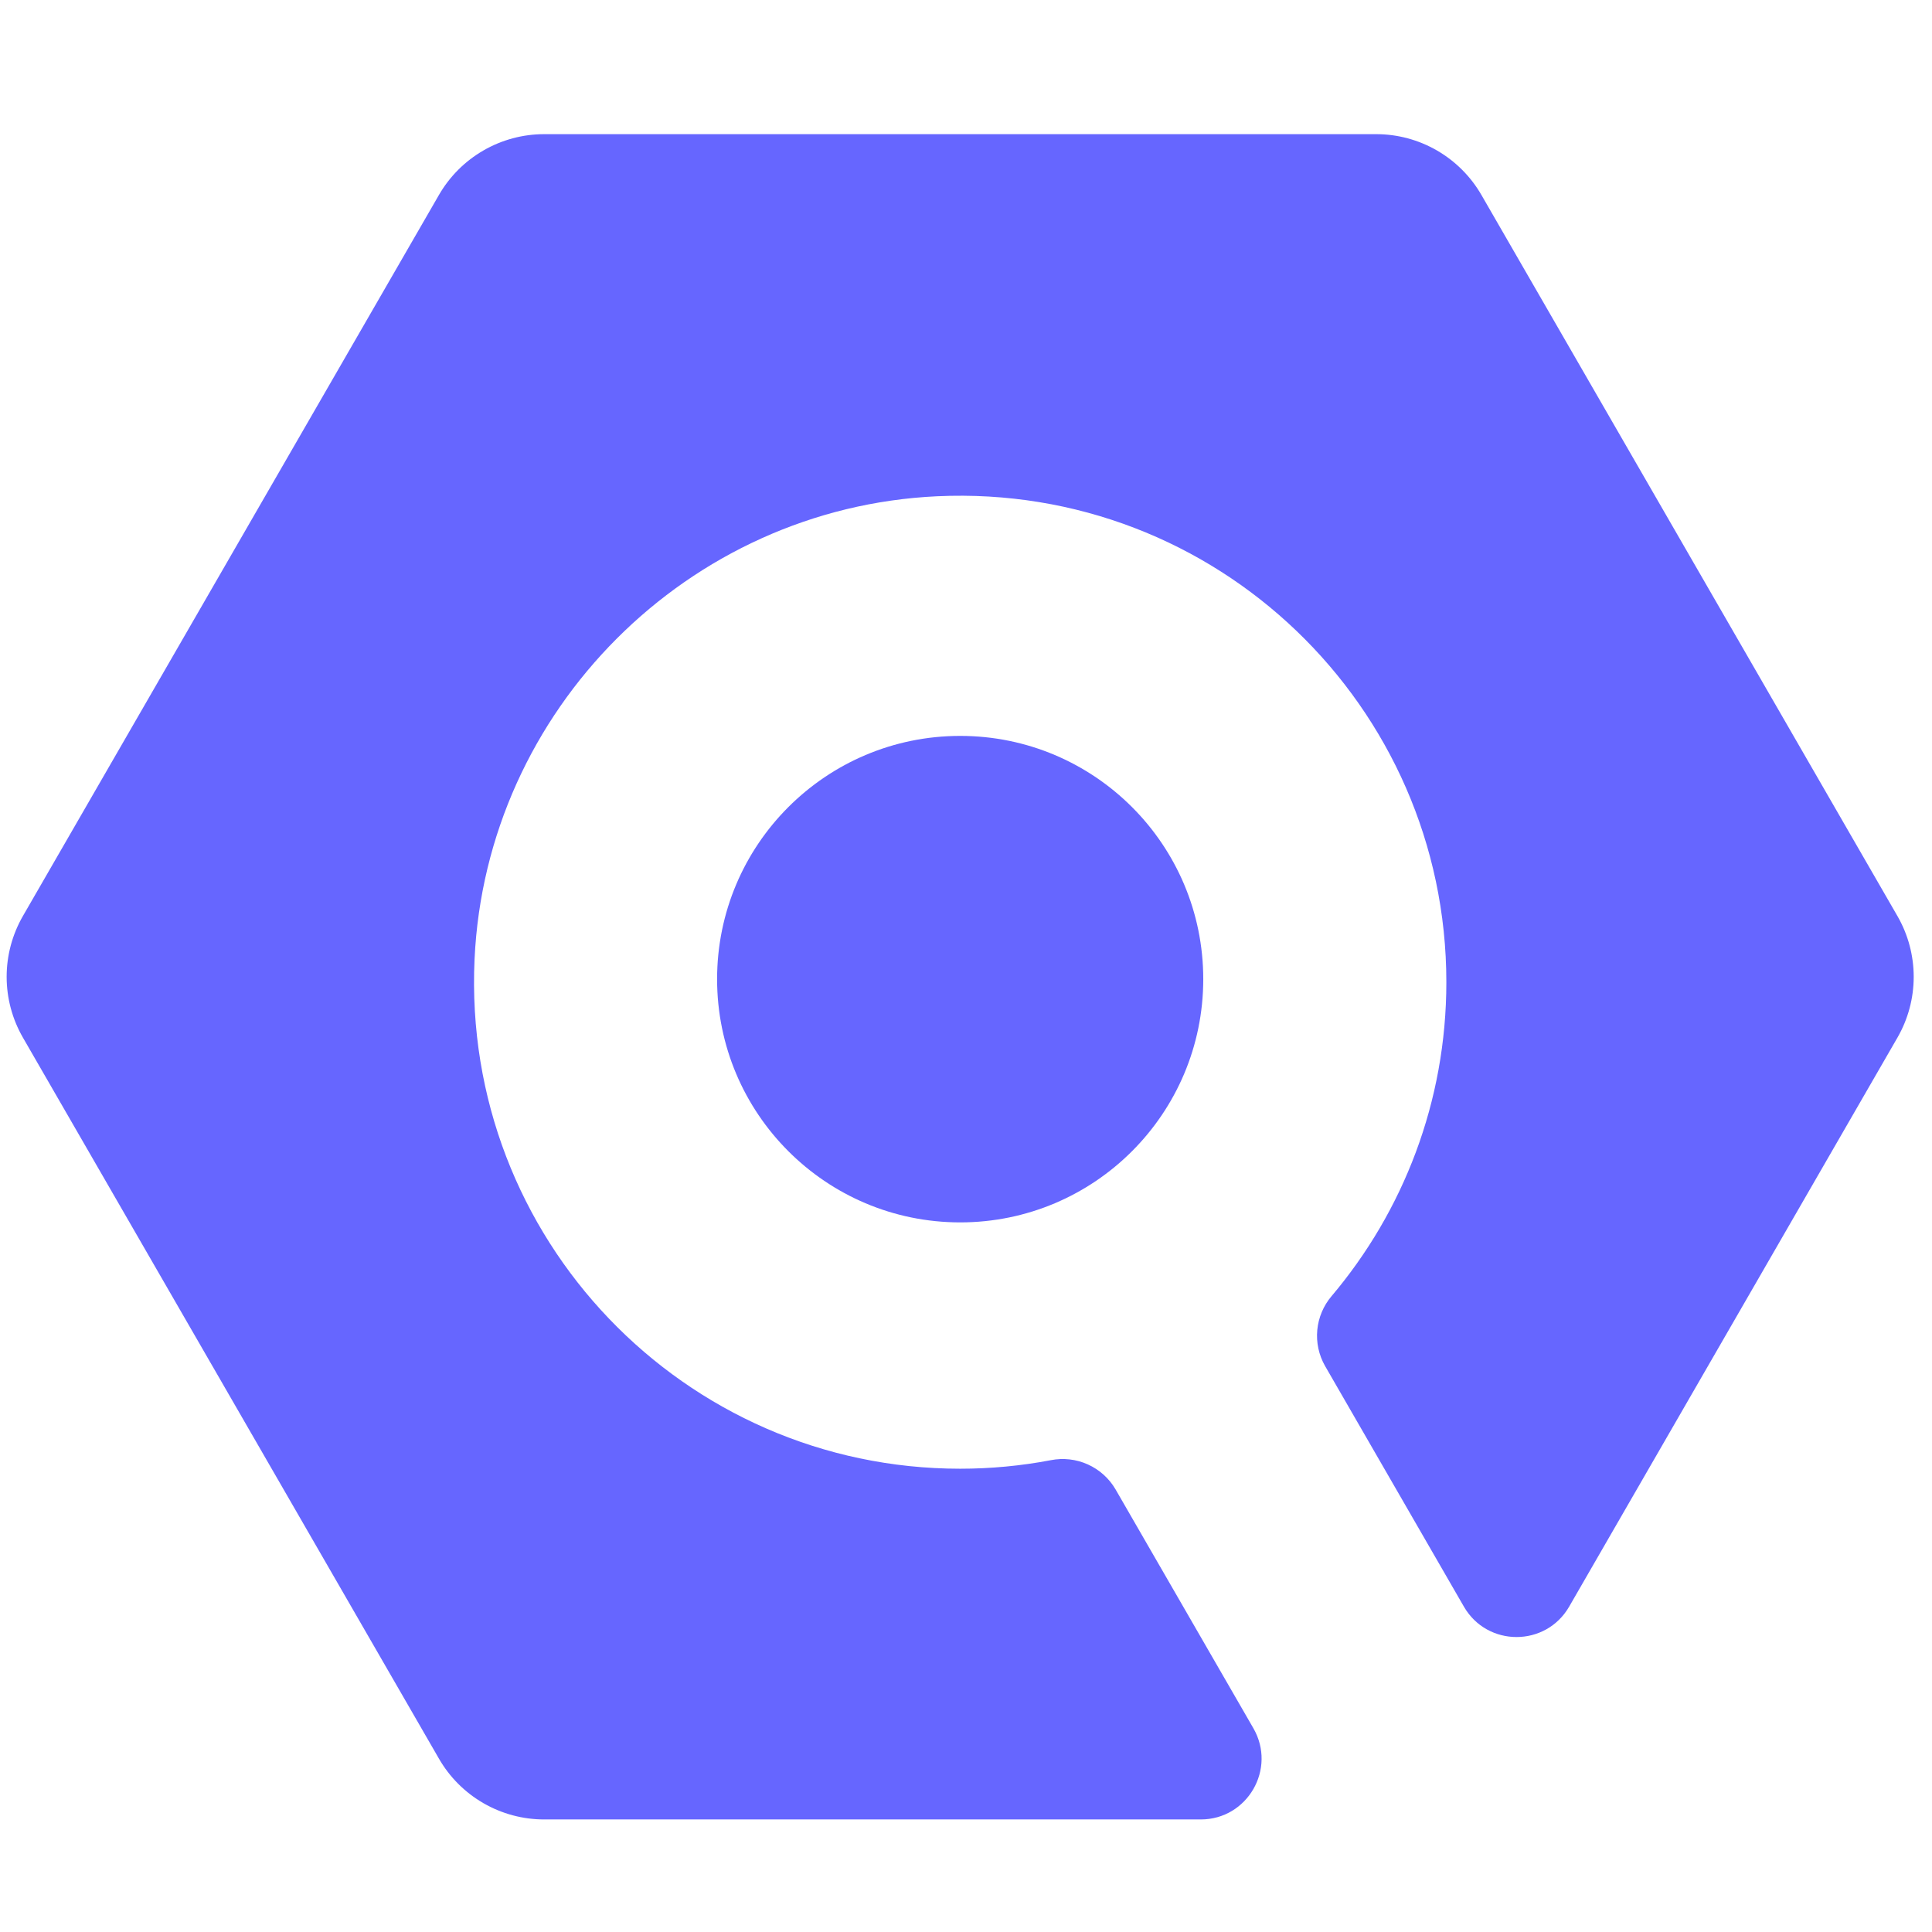 <svg width="102" height="102" viewBox="0 0 102 102" fill="none" xmlns="http://www.w3.org/2000/svg">
<path fill-rule="evenodd" clip-rule="evenodd" d="M58.895 78.631C58.556 78.05 58.044 77.59 57.431 77.314C56.818 77.038 56.135 76.96 55.475 77.091C53.899 77.391 52.297 77.541 50.693 77.541C36.115 77.541 24.377 65.381 25.054 50.644C25.659 37.485 36.33 26.805 49.48 26.2C64.208 25.521 76.36 37.27 76.36 51.856C76.36 58.171 74.082 63.954 70.303 68.426C69.873 68.931 69.608 69.557 69.546 70.218C69.484 70.879 69.628 71.543 69.958 72.12L77.286 84.822C78.522 86.962 81.609 86.962 82.844 84.822L100.175 54.782C100.738 53.806 101.034 52.699 101.034 51.572C101.034 50.445 100.738 49.338 100.175 48.362L78.213 10.295C77.65 9.319 76.84 8.508 75.864 7.944C74.889 7.38 73.782 7.083 72.655 7.083H28.73C27.604 7.083 26.497 7.38 25.522 7.944C24.546 8.507 23.736 9.318 23.174 10.293L1.211 48.359C0.648 49.336 0.351 50.443 0.351 51.57C0.351 52.697 0.648 53.805 1.211 54.781L23.174 92.848C23.736 93.824 24.546 94.635 25.522 95.198C26.497 95.762 27.604 96.058 28.73 96.058H63.393C65.864 96.058 67.406 93.384 66.172 91.242L58.895 78.631Z" fill="#6666FF"/>
<path fill-rule="evenodd" clip-rule="evenodd" d="M50.693 38.852C43.605 38.852 37.859 44.601 37.859 51.694C37.859 58.787 43.605 64.536 50.694 64.536C57.782 64.536 63.526 58.787 63.526 51.694C63.526 44.601 57.782 38.852 50.693 38.852Z" fill="#6666FF"/>
</svg>
